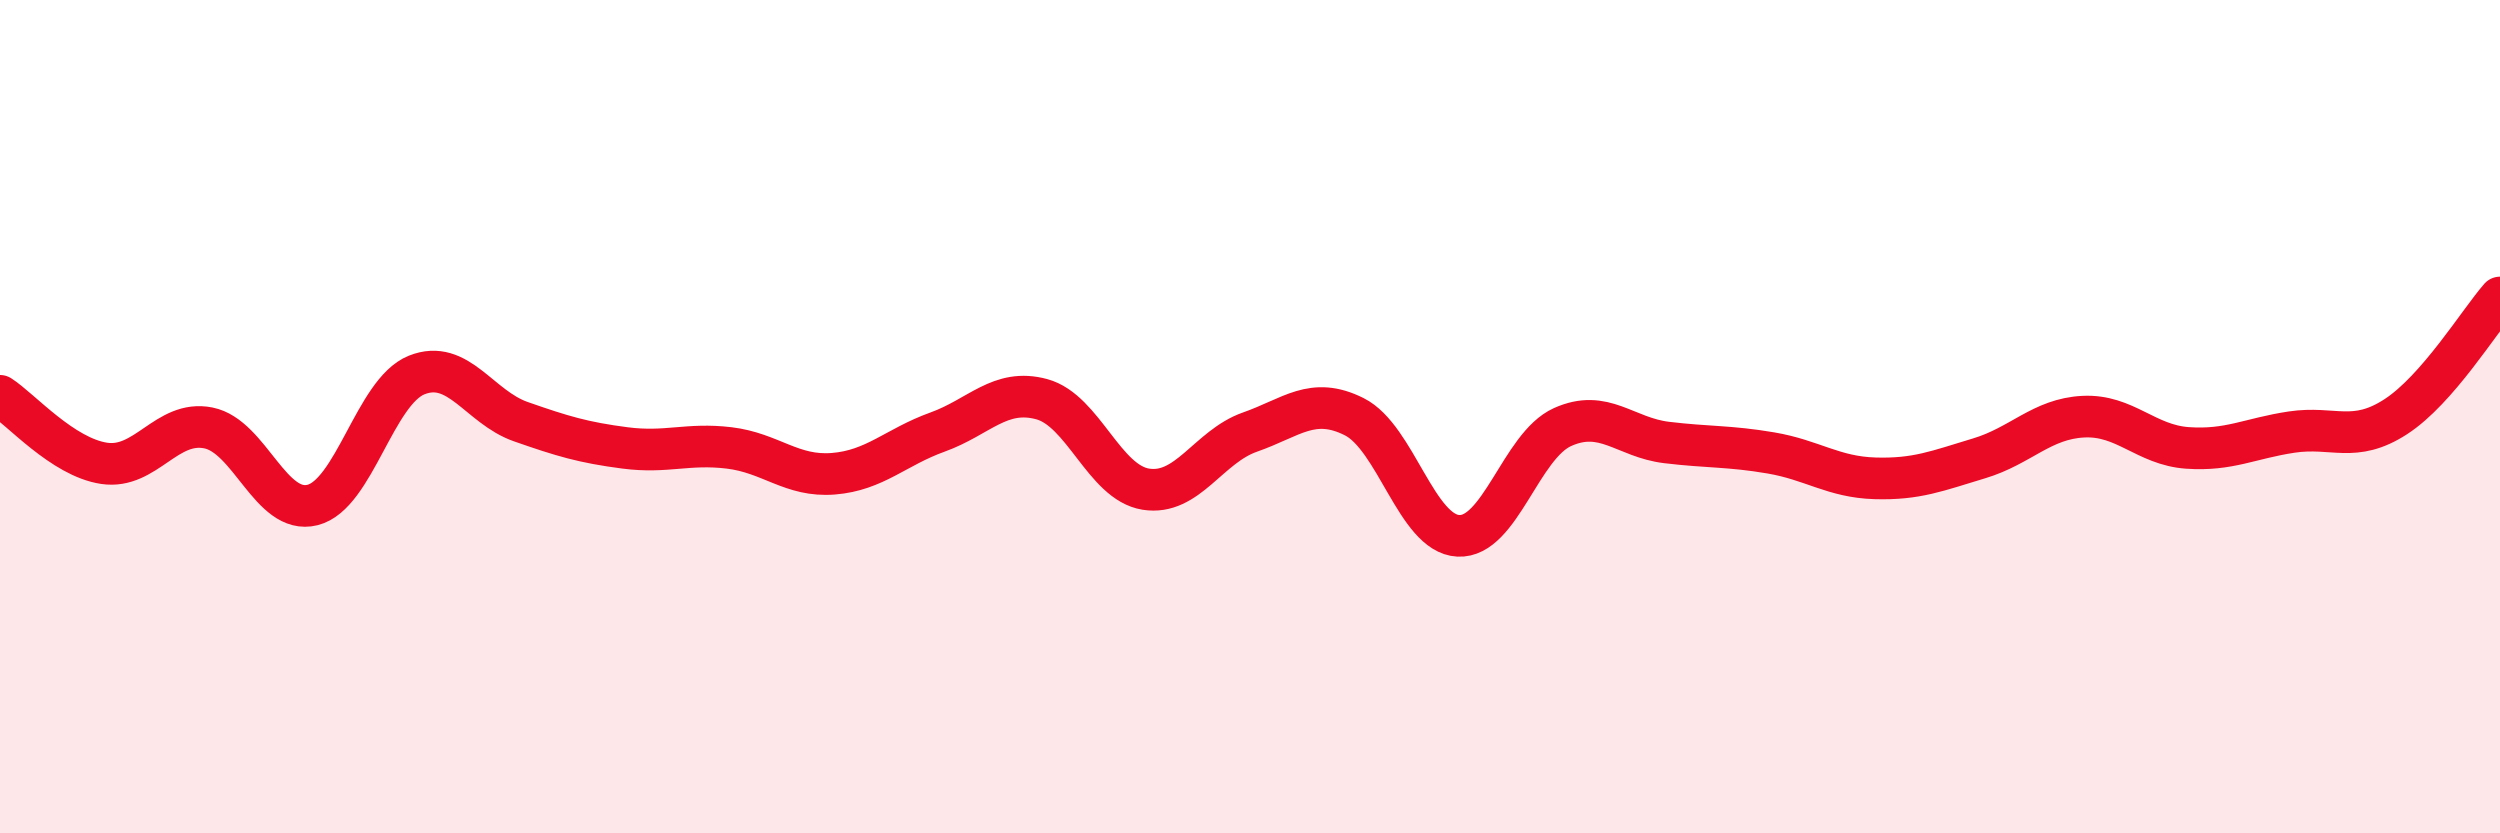 
    <svg width="60" height="20" viewBox="0 0 60 20" xmlns="http://www.w3.org/2000/svg">
      <path
        d="M 0,9.5 C 0.5,9.82 1.5,10.97 2.5,11.12 C 3.5,11.27 4,10.07 5,10.27 C 6,10.47 6.5,12.37 7.5,12.12 C 8.5,11.87 9,9.4 10,9 C 11,8.6 11.5,9.77 12.5,10.12 C 13.5,10.47 14,10.62 15,10.75 C 16,10.88 16.5,10.63 17.5,10.75 C 18.5,10.87 19,11.45 20,11.37 C 21,11.29 21.5,10.73 22.5,10.37 C 23.5,10.01 24,9.31 25,9.58 C 26,9.85 26.5,11.58 27.5,11.74 C 28.5,11.9 29,10.72 30,10.37 C 31,10.02 31.5,9.5 32.5,10 C 33.5,10.5 34,12.81 35,12.86 C 36,12.91 36.5,10.7 37.5,10.25 C 38.5,9.8 39,10.5 40,10.62 C 41,10.74 41.5,10.7 42.5,10.87 C 43.5,11.04 44,11.45 45,11.48 C 46,11.51 46.5,11.3 47.5,11 C 48.5,10.7 49,10.05 50,10 C 51,9.95 51.5,10.68 52.5,10.75 C 53.5,10.82 54,10.52 55,10.37 C 56,10.22 56.5,10.65 57.5,10 C 58.5,9.35 59.5,7.71 60,7.14L60 20L0 20Z"
        fill="#EB0A25"
        opacity="0.1"
        stroke-linecap="round"
        stroke-linejoin="round"
      />
      <path
        d="M 0,9.5 C 0.5,9.82 1.5,10.97 2.5,11.12 C 3.5,11.27 4,10.07 5,10.27 C 6,10.47 6.5,12.37 7.5,12.12 C 8.5,11.87 9,9.4 10,9 C 11,8.6 11.5,9.77 12.5,10.12 C 13.5,10.47 14,10.62 15,10.75 C 16,10.88 16.5,10.63 17.5,10.75 C 18.5,10.87 19,11.45 20,11.37 C 21,11.29 21.5,10.73 22.5,10.37 C 23.5,10.01 24,9.31 25,9.58 C 26,9.85 26.5,11.58 27.5,11.74 C 28.5,11.9 29,10.72 30,10.37 C 31,10.02 31.5,9.5 32.5,10 C 33.5,10.5 34,12.81 35,12.86 C 36,12.91 36.5,10.7 37.5,10.25 C 38.5,9.8 39,10.5 40,10.62 C 41,10.74 41.5,10.7 42.5,10.87 C 43.5,11.04 44,11.45 45,11.48 C 46,11.51 46.5,11.3 47.5,11 C 48.5,10.7 49,10.05 50,10 C 51,9.95 51.5,10.68 52.5,10.75 C 53.5,10.82 54,10.52 55,10.37 C 56,10.22 56.5,10.65 57.5,10 C 58.5,9.35 59.5,7.71 60,7.14"
        stroke="#EB0A25"
        stroke-width="1"
        fill="none"
        stroke-linecap="round"
        stroke-linejoin="round"
      />
    </svg>
  